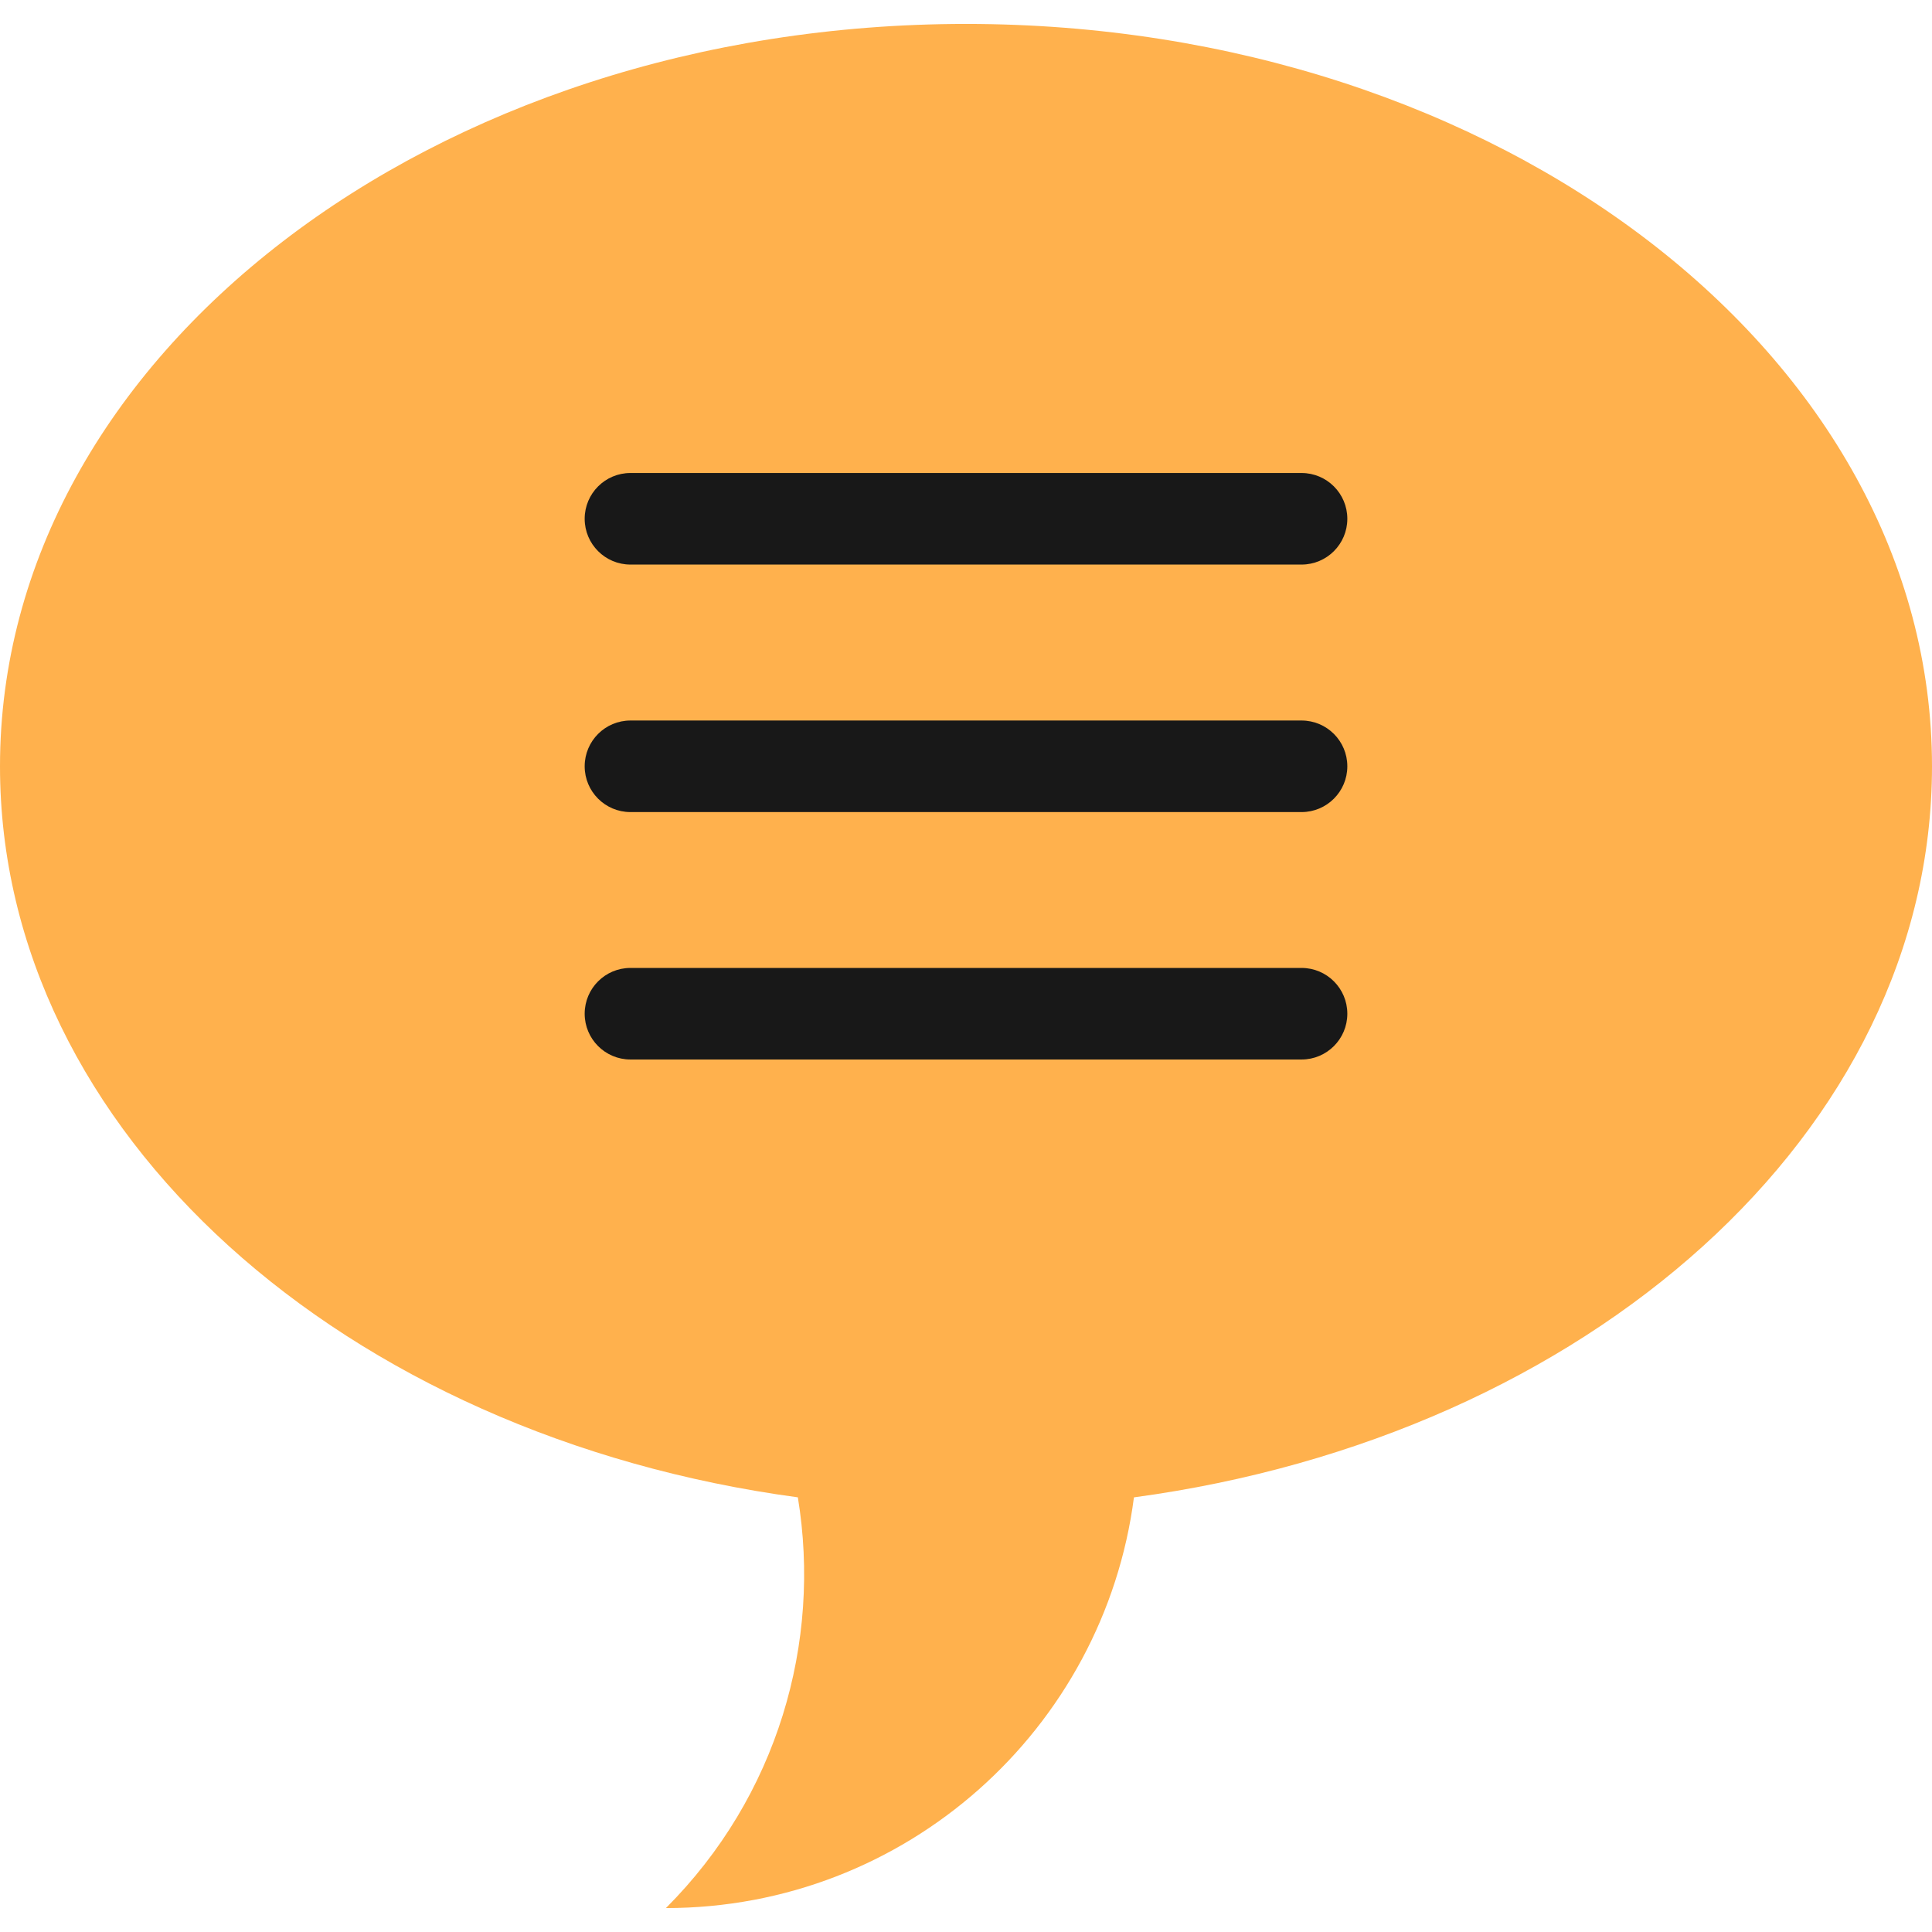 <?xml version="1.0" encoding="iso-8859-1"?>
<!-- Generator: Adobe Illustrator 19.0.0, SVG Export Plug-In . SVG Version: 6.00 Build 0)  -->
<svg version="1.1" id="Layer_1" xmlns="http://www.w3.org/2000/svg" xmlns:xlink="http://www.w3.org/1999/xlink" x="0px" y="0px"
	 viewBox="0 0 512 512" style="enable-background:new 0 0 512 512;" xml:space="preserve">
<path style="fill:#FFB14D;" d="M512,203.076C512,94.424,397.379,6.342,255.999,6.342C114.609,6.342,0,94.424,0,203.076
	c0,96.971,91.295,177.533,211.44,193.735c6.314,38.418-5.336,79.216-34.966,108.847c63.578,0,116.063-47.434,124.033-108.841
	C420.67,380.631,512,300.06,512,203.076z"/>
<g>
	<path style="fill:#181818;" d="M344.922,149.616H167.078c-6.7,0-12.133-5.432-12.133-12.133s5.433-12.133,12.133-12.133h177.844
		c6.7,0,12.133,5.432,12.133,12.133S351.621,149.616,344.922,149.616z"/>
	<path style="fill:#181818;" d="M344.922,215.209H167.078c-6.7,0-12.133-5.432-12.133-12.133s5.433-12.133,12.133-12.133h177.844
		c6.7,0,12.133,5.432,12.133,12.133S351.621,215.209,344.922,215.209z"/>
	<path style="fill:#181818;" d="M344.922,280.779H167.078c-6.7,0-12.133-5.432-12.133-12.133c0-6.701,5.433-12.133,12.133-12.133
		h177.844c6.7,0,12.133,5.432,12.133,12.133C357.055,275.347,351.621,280.779,344.922,280.779z"/>
</g>
<g>
</g>
<g>
</g>
<g>
</g>
<g>
</g>
<g>
</g>
<g>
</g>
<g>
</g>
<g>
</g>
<g>
</g>
<g>
</g>
<g>
</g>
<g>
</g>
<g>
</g>
<g>
</g>
<g>
</g>
</svg>
